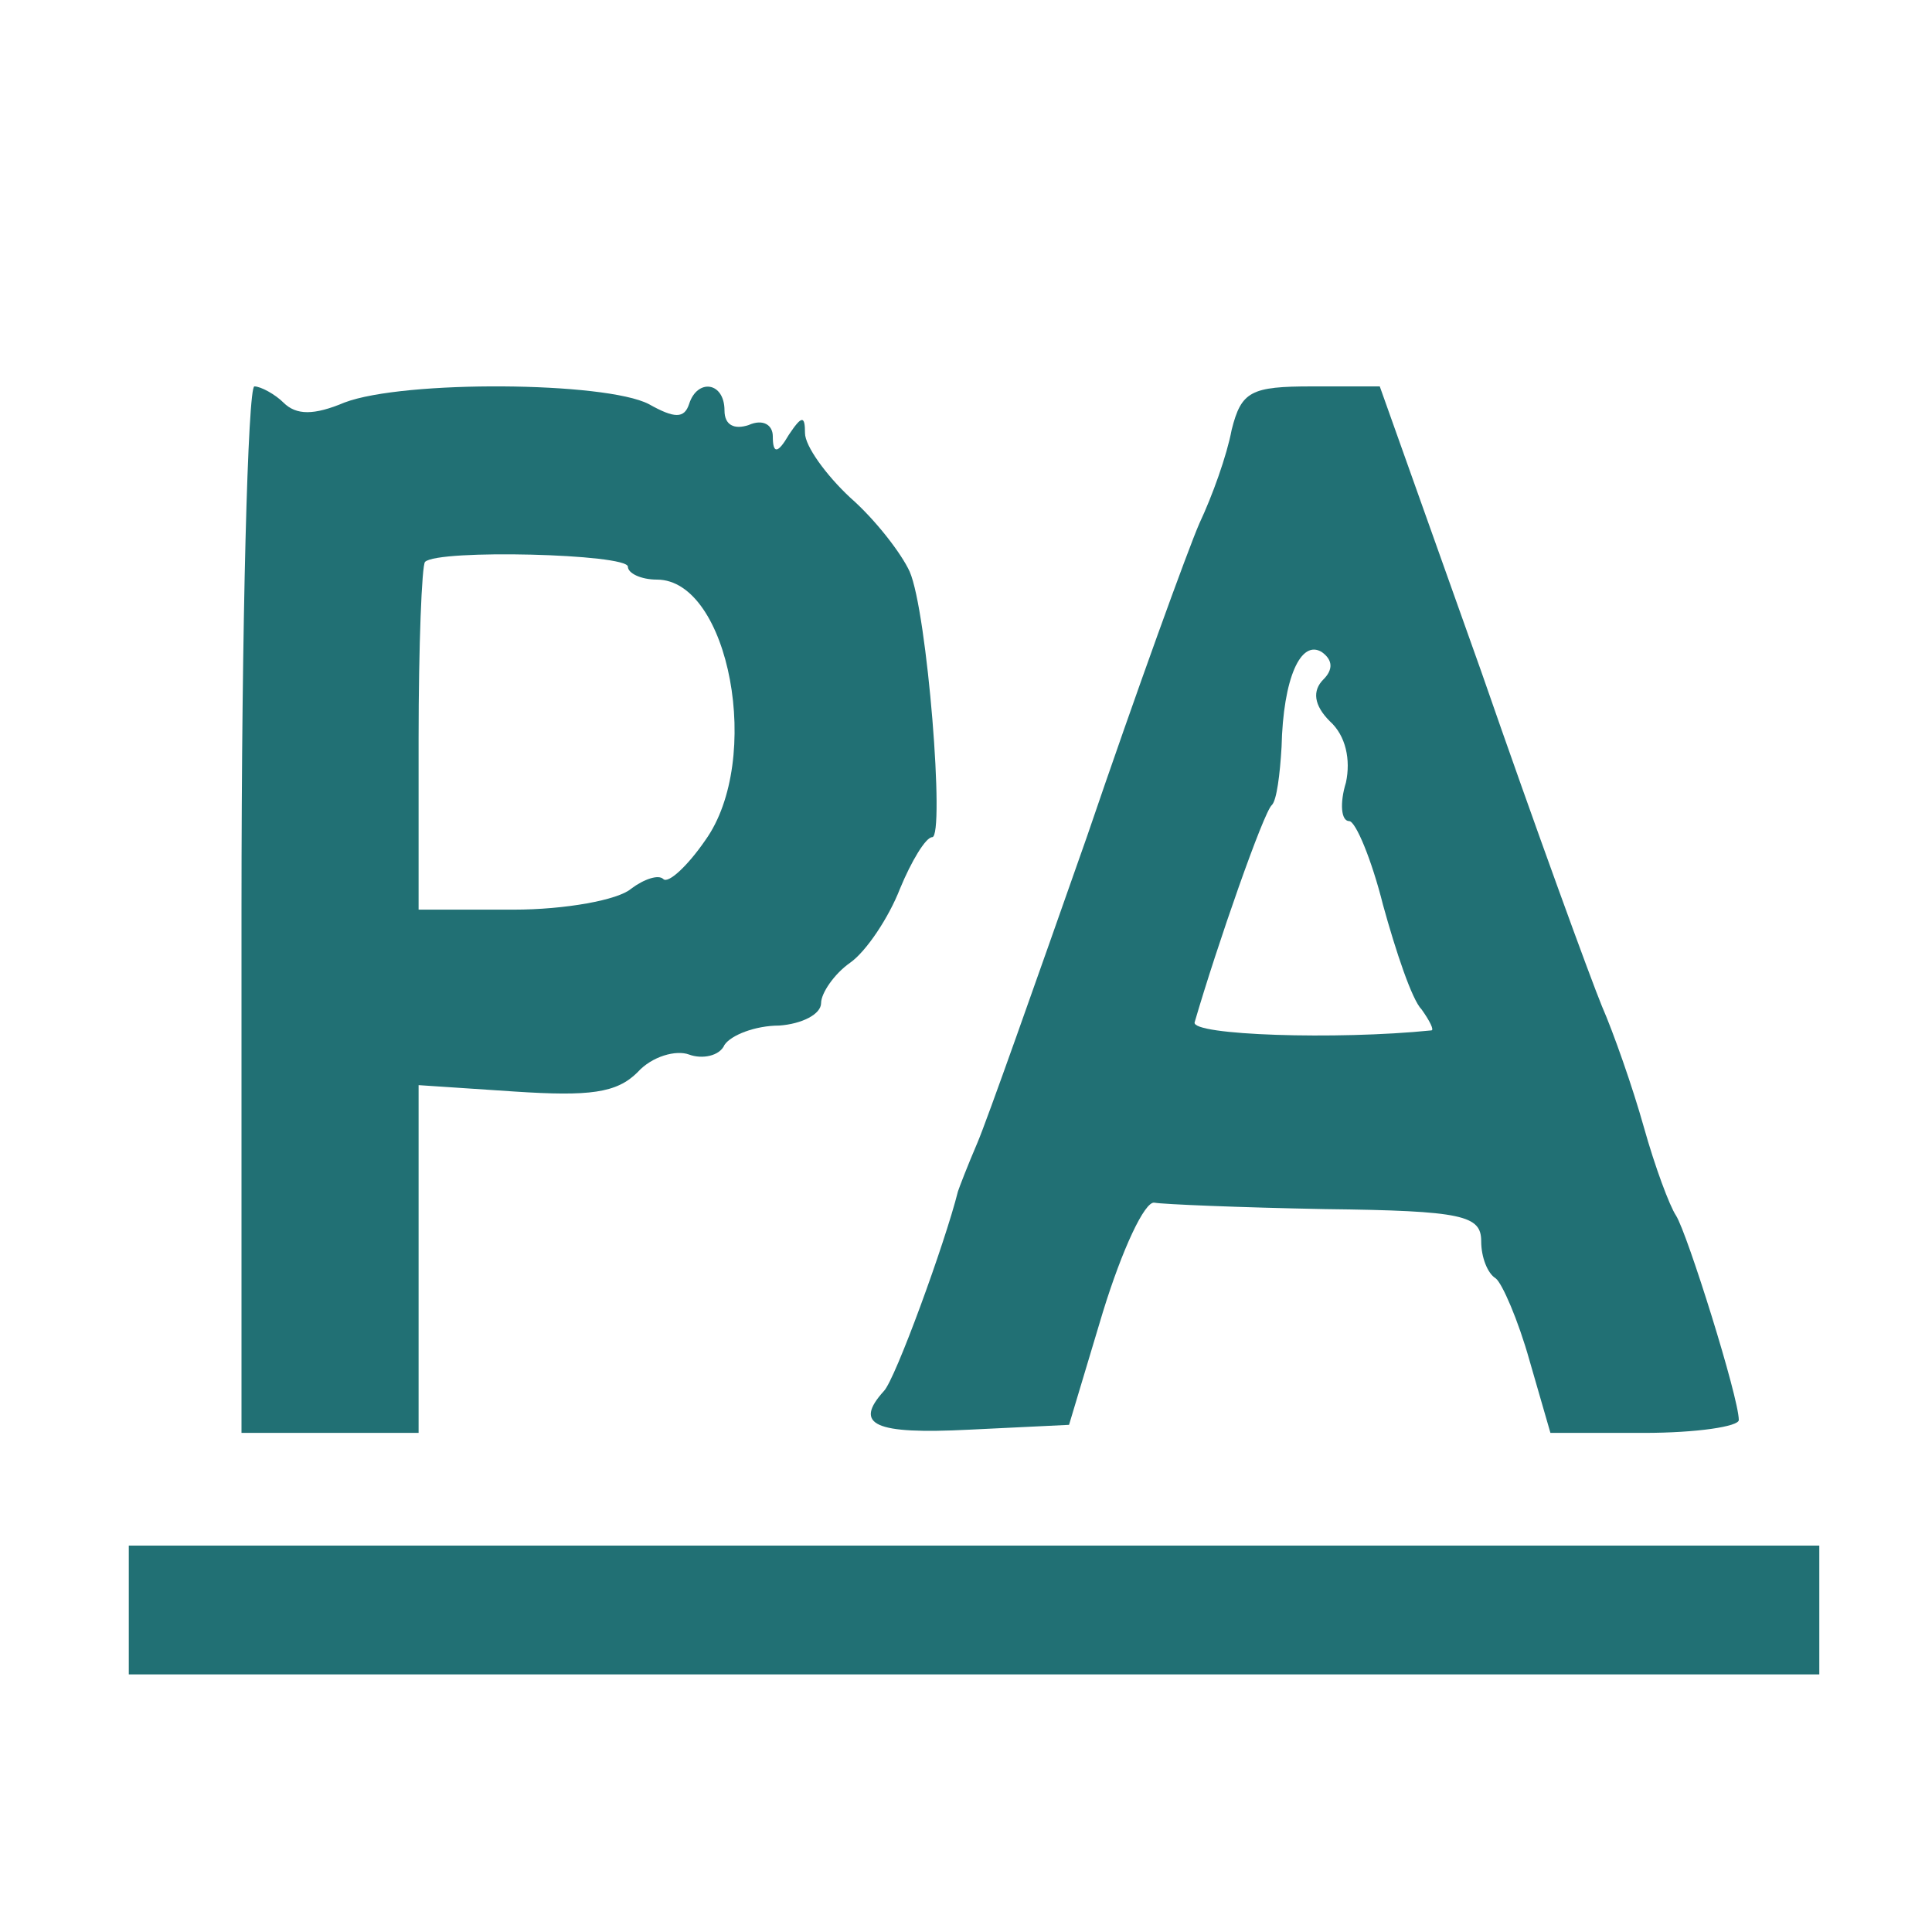 <?xml version="1.0" standalone="no"?>
<!DOCTYPE svg PUBLIC "-//W3C//DTD SVG 20010904//EN"
 "http://www.w3.org/TR/2001/REC-SVG-20010904/DTD/svg10.dtd">
<svg version="1.0" xmlns="http://www.w3.org/2000/svg"
 width="120pt" height="120pt" viewBox="0 0 120 120"
 preserveAspectRatio="xMidYMid meet">
<g transform="translate(0,120) scale(0.1,-0.1)"
fill="#000000" stroke="none">
<path d="M150 635 l0 -325 55 0 55 0 0 108 0 108 60 -4 c46 -3 63 -1 76 12 9
10 24 14 32 11 8 -3 19 -1 22 6 4 6 19 12 34 12 14 1 26 7 26 14 0 6 8 18 18
25 10 7 24 28 31 46 7 17 16 32 20 32 8 0 -3 140 -14 165 -5 11 -21 32 -37 46
-15 14 -28 32 -28 40 0 11 -2 11 -10 -1 -7 -12 -10 -12 -10 -1 0 7 -6 11 -15
7 -9 -3 -15 0 -15 9 0 18 -17 20 -22 4 -3 -9 -9 -9 -25 0 -27 14 -152 15 -189
1 -19 -8 -30 -8 -38 0 -5 5 -14 10 -18 10 -4 0 -8 -146 -8 -325z m240 213 c0
-4 8 -8 18 -8 45 0 66 -112 30 -162 -11 -16 -23 -27 -26 -24 -3 3 -12 0 -20
-6 -8 -7 -41 -13 -73 -13 l-59 0 0 106 c0 58 2 108 4 110 8 8 126 5 126 -3z"  fill="#217074"/>
<path d="M765 933 c-3 -16 -12 -41 -20 -58 -7 -16 -39 -104 -70 -195 -32 -91
-62 -176 -68 -190 -6 -14 -11 -27 -12 -30 -8 -32 -39 -117 -46 -124 -19 -21
-6 -27 53 -24 l62 3 21 70 c12 39 26 69 32 68 5 -1 53 -3 106 -4 86 -1 97 -4
97 -20 0 -10 4 -20 9 -23 4 -3 14 -26 21 -51 l13 -45 58 0 c33 0 59 4 59 8 0
14 -32 116 -39 127 -4 6 -13 30 -20 55 -7 25 -19 59 -26 75 -7 17 -41 110 -75
208 l-63 177 -42 0 c-38 0 -44 -3 -50 -27z m57 -155 c-7 -7 -6 -16 4 -26 10
-9 13 -24 10 -38 -4 -13 -3 -24 2 -24 4 0 14 -24 21 -52 8 -29 18 -59 24 -65
5 -7 8 -13 6 -13 -59 -6 -149 -3 -147 5 14 48 43 131 48 135 3 3 5 19 6 36 1
43 12 67 25 59 7 -5 7 -11 1 -17z" fill="#217074"/>
<path d="M80 200 l0 -40 525 0 525 0 0 40 0 40 -525 0 -525 0 0 -40z" fill="#217074"/>
</g>
</svg>
